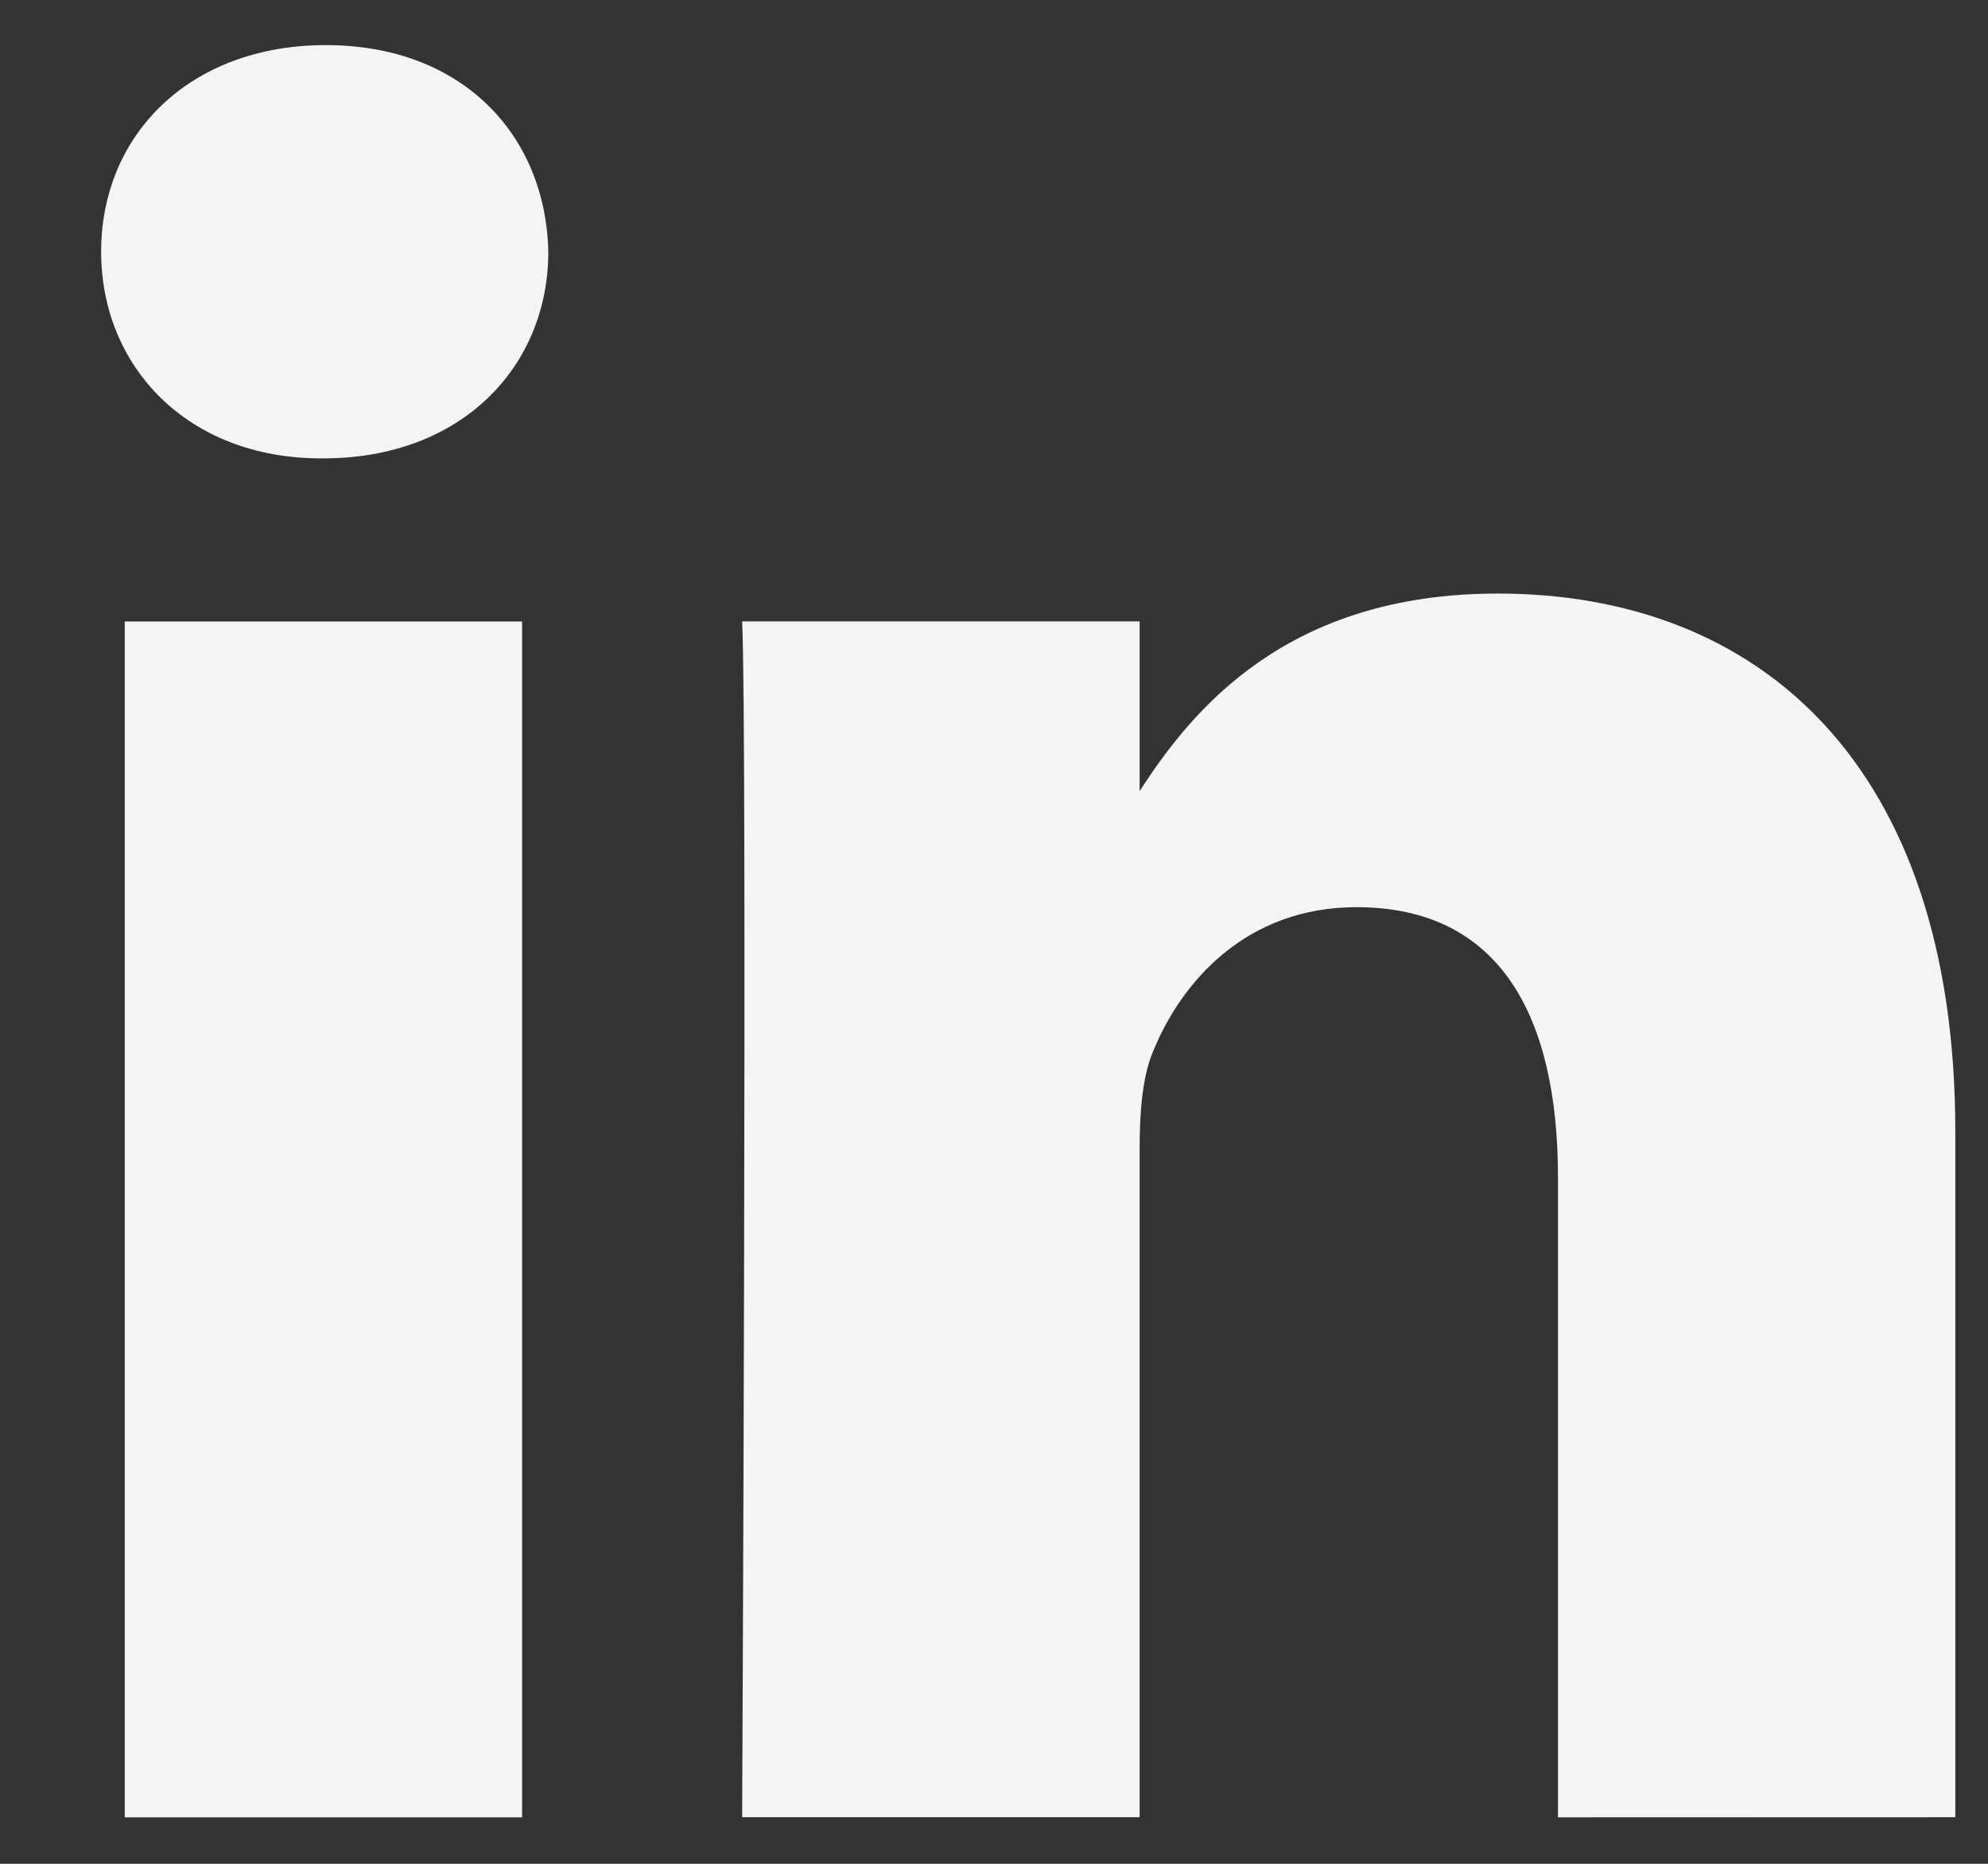 <?xml version="1.0" encoding="UTF-8"?>
<svg xmlns="http://www.w3.org/2000/svg" width="16" height="15" viewBox="0 0 16 15" fill="none">
  <rect x="0" y="0" width="16" height="15" fill="#333333" stroke="none"/>
  <path d="M15.737 14.626V9.108c0-2.956-1.578-4.331-3.683-4.331-1.698 0-2.459.934-2.882 1.59V5.001H5.973c.042.904 0 9.624 0 9.624h3.199V9.25c0-.287.02-.574.105-.78.231-.574.757-1.169 1.64-1.169 1.159 0 1.622.882 1.622 2.176v5.149l3.198-.001zM2.603 3.689c1.114 0 1.81-.74 1.81-1.663-.021-.944-.696-1.663-1.79-1.663S.814 1.082.814 2.026c0 .924.695 1.663 1.769 1.663h.02zm1.599 10.937V5.002H1.004v9.624h3.198z" fill="#F4F4F4"></path>
</svg>

